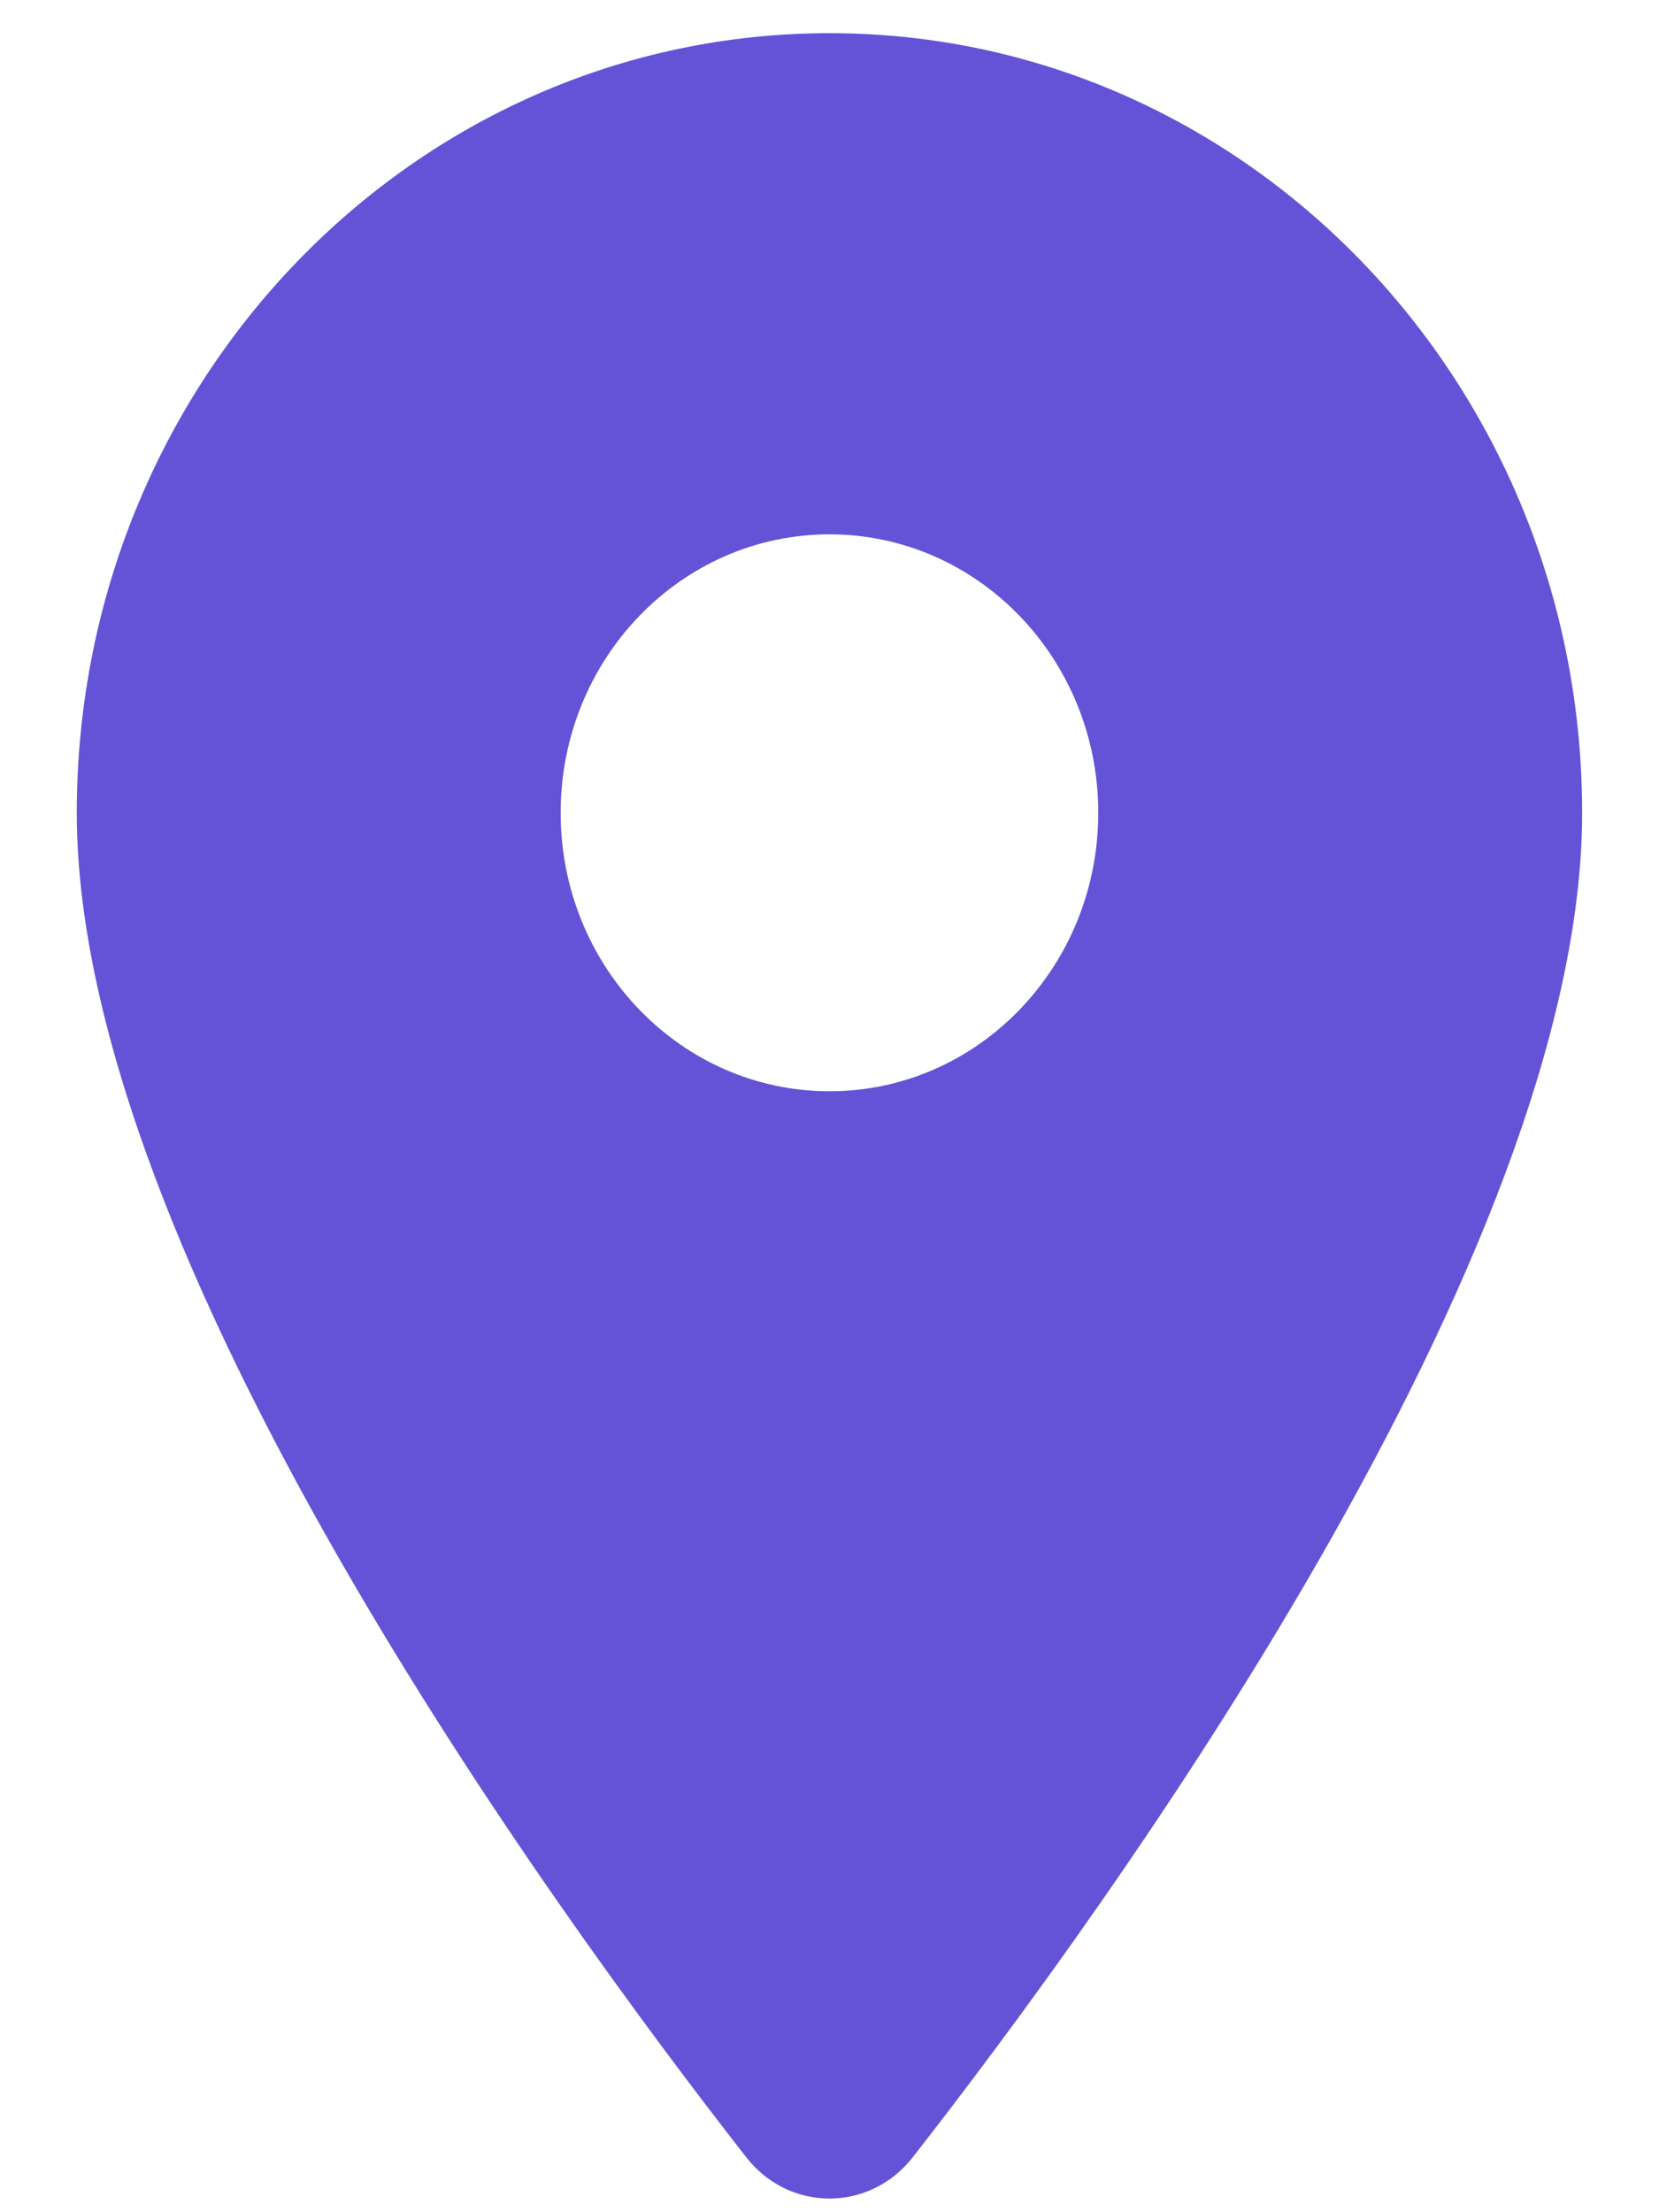 <?xml version="1.0" encoding="UTF-8"?> <svg xmlns="http://www.w3.org/2000/svg" width="18" height="24" viewBox="0 0 18 24" fill="none"><path d="M9 0.36C4.489 0.36 0.833 4.147 0.833 8.818C0.833 13.61 5.971 20.684 8.097 23.404C8.563 24.001 9.436 24.001 9.903 23.404C12.028 20.684 17.166 13.61 17.166 8.818C17.166 4.147 13.51 0.36 9 0.36ZM9 11.839C7.389 11.839 6.083 10.487 6.083 8.818C6.083 7.149 7.389 5.797 9 5.797C10.611 5.797 11.916 7.149 11.916 8.818C11.916 10.487 10.611 11.839 9 11.839Z" fill="#6453D6"></path></svg> 